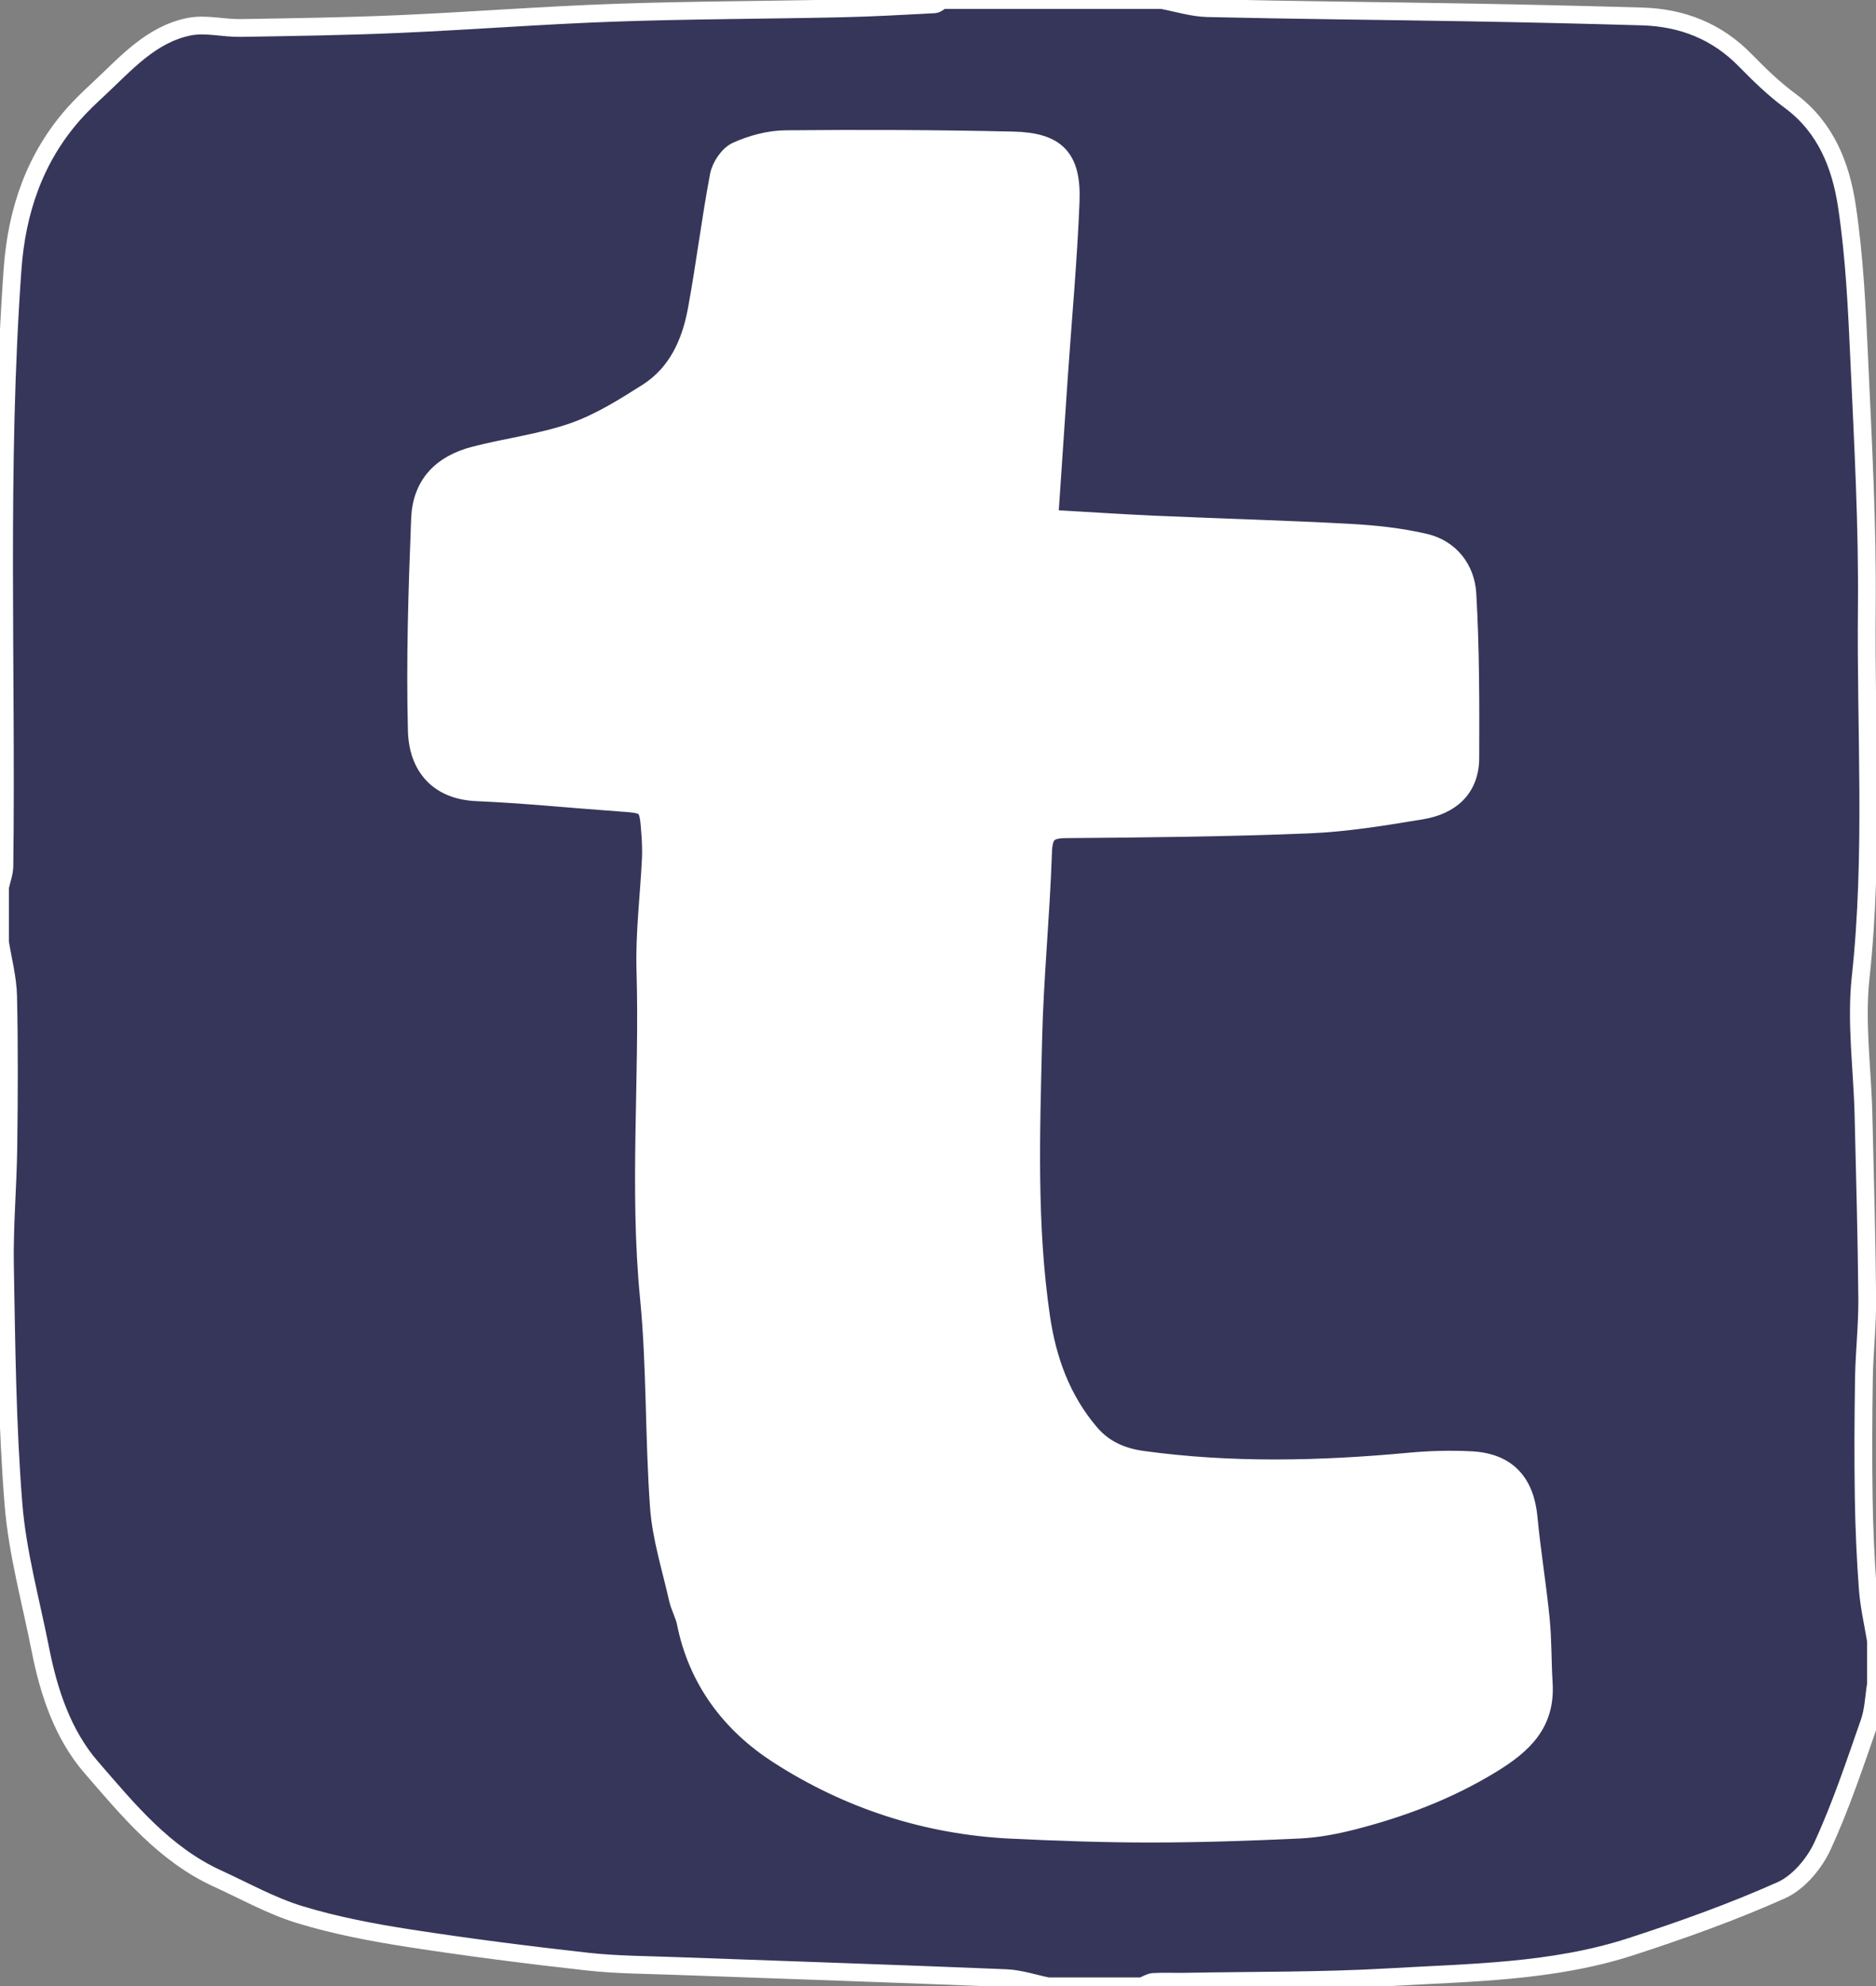 <?xml version="1.0" encoding="utf-8"?>
<!-- Generator: Adobe Illustrator 16.0.0, SVG Export Plug-In . SVG Version: 6.00 Build 0)  -->
<!DOCTYPE svg PUBLIC "-//W3C//DTD SVG 1.1//EN" "http://www.w3.org/Graphics/SVG/1.1/DTD/svg11.dtd">
<svg version="1.1" id="Livello_1" xmlns="http://www.w3.org/2000/svg" xmlns:xlink="http://www.w3.org/1999/xlink" x="0px" y="0px"
	 width="527.7px" height="558.606px" viewBox="0 0 527.7 558.606" enable-background="new 0 0 527.7 558.606" xml:space="preserve">
<rect x="0" y="0" width="527.7" height="558.606" fill="#808080" stroke="none"/>
<path fill="#FFFFFF" stroke="#231F20" stroke-miterlimit="10" d="M101,452L81,127l108-97l178-9l83,90c0,0,69,257,69,262
	s-48,122-48,122l-197,51L101,452z"/>
<path fill-rule="evenodd" clip-rule="evenodd" fill="#FFFFFF" d="M182.06,290.17c0.139,0.205,0.255,0.431,0.421,0.611
	c0.41,0.441,0.958,0.607,1.534,0.703c0.05,0.008,0.096,0.043,0.145,0.066c-0.7,0-1.4,0-2.1,0
	C182.06,291.09,182.06,290.63,182.06,290.17z"/>
<path fill-rule="evenodd" clip-rule="evenodd" fill="#36365A" stroke="#FFFFFF" stroke-width="5" stroke-miterlimit="10" d="
	M321.255,558.606c-8.831,0-17.662,0-26.495,0c-3.934-0.791-7.851-2.139-11.822-2.301c-30.878-1.266-61.776-2.281-92.662-3.412
	c-8.4-0.315-16.846-0.315-25.183-1.25c-16.729-1.868-33.43-3.998-50.069-6.576c-10.305-1.601-20.654-3.567-30.618-6.595
	c-8.041-2.444-15.542-6.666-23.25-10.188c-14.967-6.837-25.192-19.38-35.505-31.283c-7.924-9.146-11.913-21.005-14.276-33.043
	c-2.686-13.647-6.486-27.205-7.591-40.986c-1.778-22.226-1.985-44.597-2.39-66.914c-0.207-11.14,0.809-22.307,0.953-33.466
	c0.188-14.159,0.25-28.335-0.063-42.495C2.165,275.031,0.799,270,0,264.951c0-5.147,0-10.305,0-15.452
	c0.432-1.985,1.213-3.971,1.24-5.966C1.94,187.589-0.477,131.6,3.531,75.709c1.177-16.396,6.235-31.4,17.384-43.888
	c2.093-2.344,4.393-4.527,6.702-6.666C35.28,18.031,42.333,9.73,53.141,7.52c4.636-0.952,9.694,0.432,14.554,0.35
	c14.833-0.243,29.666-0.458,44.481-1.104c20.213-0.881,40.4-2.471,60.625-3.181c21.247-0.746,42.522-0.755,63.777-1.222
	c8.761-0.189,17.52-0.692,26.271-1.151c0.719-0.036,1.402-0.791,2.102-1.212c20.61,0,41.219,0,61.82,0
	c4.304,0.799,8.598,2.192,12.92,2.291c24.796,0.575,49.602,0.791,74.407,1.222c15.929,0.279,31.857,0.656,47.786,1.114
	c11.266,0.324,21.058,4.151,29.072,12.362c3.942,4.043,8.058,8.023,12.587,11.365c10.061,7.421,14.267,18.247,15.974,29.629
	c2.155,14.348,2.83,28.956,3.486,43.483c1.051,23.206,2.345,46.439,2.11,69.654c-0.342,34.606,2.014,69.24-1.742,103.848
	c-1.365,12.668,0.501,25.686,0.809,38.542c0.413,17.214,0.898,34.427,1.051,51.651c0.071,7.456-0.801,14.913-0.926,22.379
	c-0.179,11.202-0.234,22.406-0.064,33.608c0.137,8.58,0.505,17.169,1.152,25.723c0.368,4.896,1.507,9.73,2.308,14.59
	c0,4.043,0,8.095,0,12.146c-0.593,3.611-0.683,7.402-1.878,10.808c-4.104,11.716-8.013,23.566-13.216,34.805
	c-2.281,4.933-6.737,10.206-11.525,12.354c-13.71,6.136-27.95,11.211-42.252,15.865c-22.175,7.206-45.414,7.287-68.361,8.626
	c-19.019,1.095-38.118,0.889-57.175,1.248c-2.947,0.054-5.893-0.107-8.831,0.063C323.375,557.447,322.324,558.184,321.255,558.606z
	 M295.164,145.857c0.935-13.836,1.806-26.998,2.714-40.168c1.123-16.315,2.633-32.621,3.279-48.955
	c0.485-12.371-3.864-16.943-16.19-17.231c-21.327-0.485-42.674-0.557-64.011-0.359c-4.628,0.044-9.506,1.374-13.747,3.279
	c-2.299,1.024-4.518,4.322-5.013,6.927c-2.39,12.604-3.917,25.372-6.261,37.985c-1.726,9.254-5.597,17.735-13.872,22.991
	c-6.612,4.195-13.431,8.481-20.754,11.042c-8.947,3.126-18.561,4.294-27.796,6.675c-9.487,2.453-14.986,8.284-15.362,17.852
	c-0.782,19.837-1.42,39.719-0.908,59.556c0.26,10,5.858,16.881,16.854,17.348c13.396,0.575,26.764,1.958,40.151,2.902
	c8.004,0.566,8.067,0.521,8.66,8.679c0.171,2.381,0.27,4.779,0.162,7.169c-0.503,10.458-1.834,20.942-1.527,31.373
	c0.897,30.663-2.014,61.317,0.988,92.006c1.914,19.551,1.383,39.324,2.821,58.945c0.637,8.67,3.387,17.196,5.3,25.768
	c0.521,2.308,1.779,4.465,2.247,6.782c3.225,16.108,12.623,28.453,25.811,36.988c19.847,12.829,42.02,20.042,65.837,21.175
	c13.036,0.62,26.099,1.087,39.144,1.077c13.915-0.008,27.841-0.475,41.74-1.122c5.013-0.234,10.071-1.187,14.949-2.425
	c13.674-3.495,26.692-8.356,38.946-15.804c9.146-5.561,15.614-11.519,14.912-22.919c-0.376-6.046-0.242-12.138-0.843-18.156
	c-0.936-9.496-2.525-18.938-3.414-28.436c-0.936-9.973-6.02-15.614-16.064-16.152c-5.849-0.315-11.786-0.144-17.626,0.403
	c-24.985,2.31-49.925,2.902-74.864-0.52c-5.922-0.818-10.906-2.993-14.815-7.602c-7.995-9.423-11.985-20.483-13.755-32.567
	c-3.773-25.811-2.839-51.758-2.236-77.659c0.404-17.636,2.183-35.235,2.775-52.862c0.171-4.986,1.267-6.604,6.378-6.64
	c22.803-0.18,45.622-0.404,68.407-1.339c10.609-0.431,21.201-2.192,31.703-3.925c8.052-1.331,13.665-6.011,13.702-14.771
	c0.062-15.407,0.072-30.842-0.826-46.205c-0.405-6.927-4.771-12.712-11.94-14.384c-6.937-1.617-14.159-2.38-21.293-2.767
	c-18.166-0.979-36.359-1.474-54.542-2.272C315.271,147.106,305.568,146.451,295.164,145.857z"/>
</svg>
